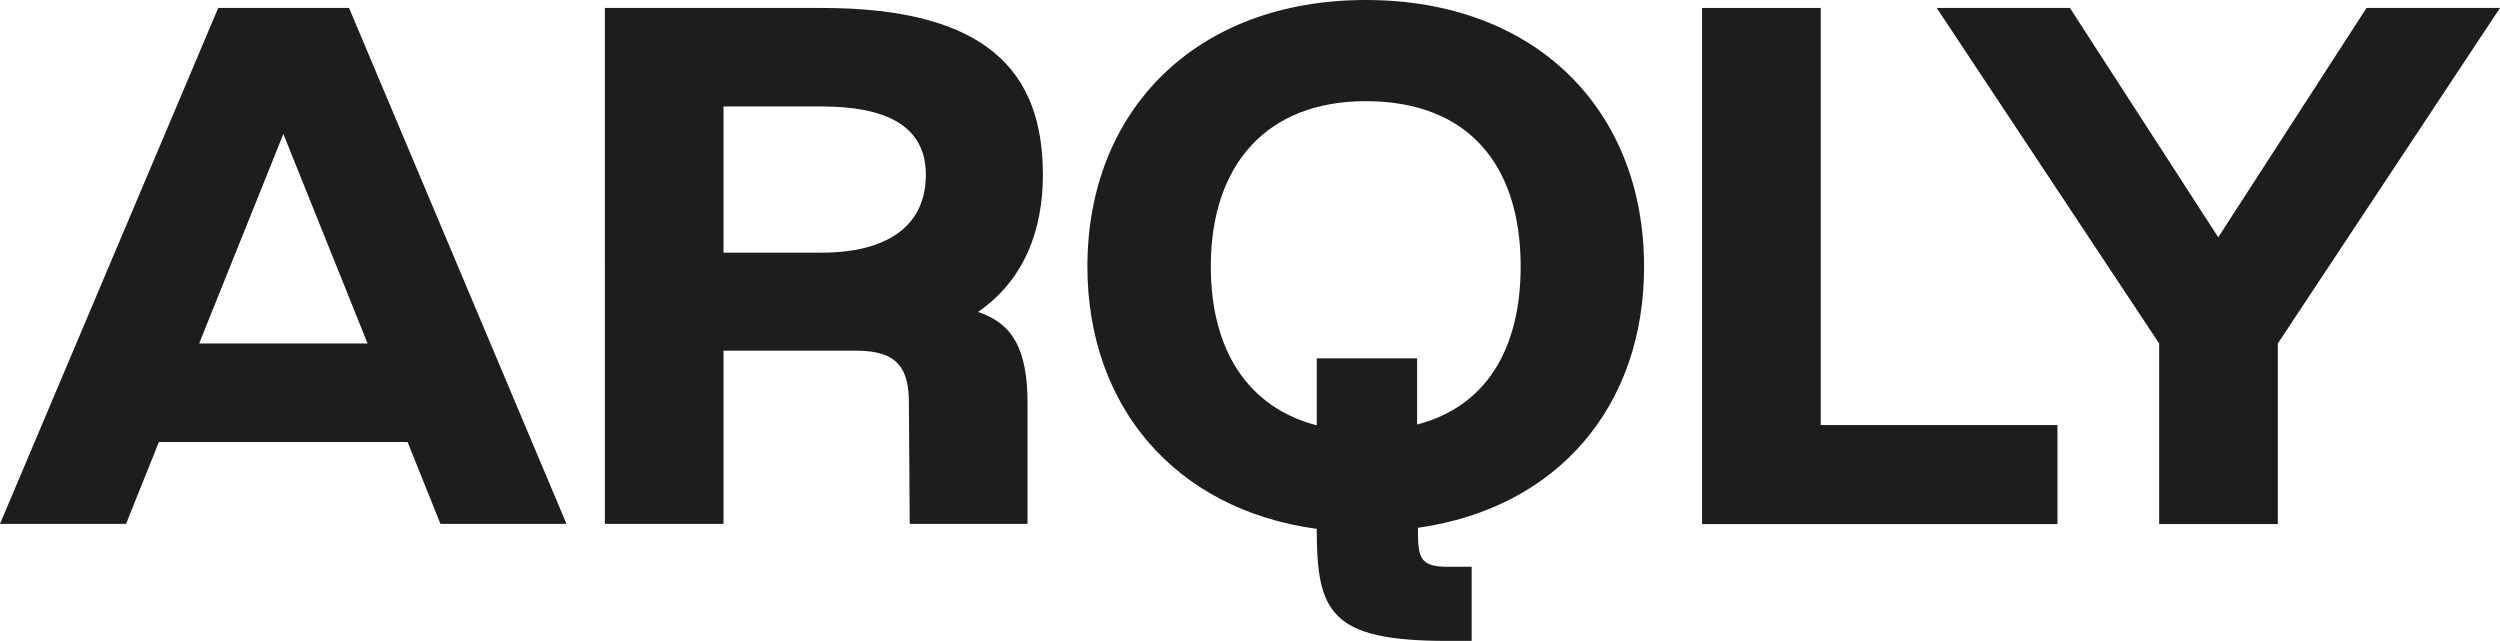 <?xml version="1.0" encoding="utf-8"?>
<!-- Generator: Adobe Illustrator 24.1.0, SVG Export Plug-In . SVG Version: 6.00 Build 0)  -->
<svg version="1.1" id="Lager_1" xmlns="http://www.w3.org/2000/svg" xmlns:xlink="http://www.w3.org/1999/xlink" x="0px" y="0px"
	 viewBox="0 0 944 242" style="enable-background:new 0 0 944 242;" xml:space="preserve">
<style type="text/css">
	.st0{fill:#1D1D1B;}
</style>
<g>
	<path class="st0" d="M153.9,166.9H60l-12.4,30.9H0L82.4,3h49.4l82.1,194.8h-47.6L153.9,166.9z M138.8,129.7l-31.8-79.1l-31.8,79.1
		H138.8z"/>
	<path class="st0" d="M388,152.4v45.4h-44.5l-0.3-45.4c0-13-3.9-20-20-20h-50v65.4h-44.8V3h81.8c62.7,0,83.6,24.2,83.6,63
		c0,20.9-7,39.7-24.5,51.8C382.2,122.1,388,131.5,388,152.4z M273.2,95.4h37c23.9,0,39.4-9.4,39.4-29.4c0-18.8-15.5-25.8-39.4-25.8
		h-37V95.4z"/>
	<path class="st0" d="M535.4,199.3c0,10.8,0.4,14.7,10.9,14.7h9.4V242h-9.4c-44,0-49.1-10.8-49.1-42.3
		c-53.6-7.3-86.6-46.4-86.6-99.1C410.6,41.8,451.5,0,515.7,0c64.5,0,105.1,41.8,105.1,100.6C620.9,153,588.5,191.8,535.4,199.3z
		 M574.2,100.6c0-38.5-20-62.4-58.5-62.4c-37.3,0-58.5,23.9-58.5,62.4c0,31.8,14.2,53.3,40,60v-25.3h37.9v25
		C560.9,153.6,574.2,132.1,574.2,100.6z"/>
	<path class="st0" d="M776.9,160.6v37.3H642.7V3h44.8v157.5H776.9z"/>
	<path class="st0" d="M860.1,129.7v68.2h-44.8v-68.2L731.3,3h50.3l56,86.6l56-86.6H944L860.1,129.7z"/>
</g>
</svg>
